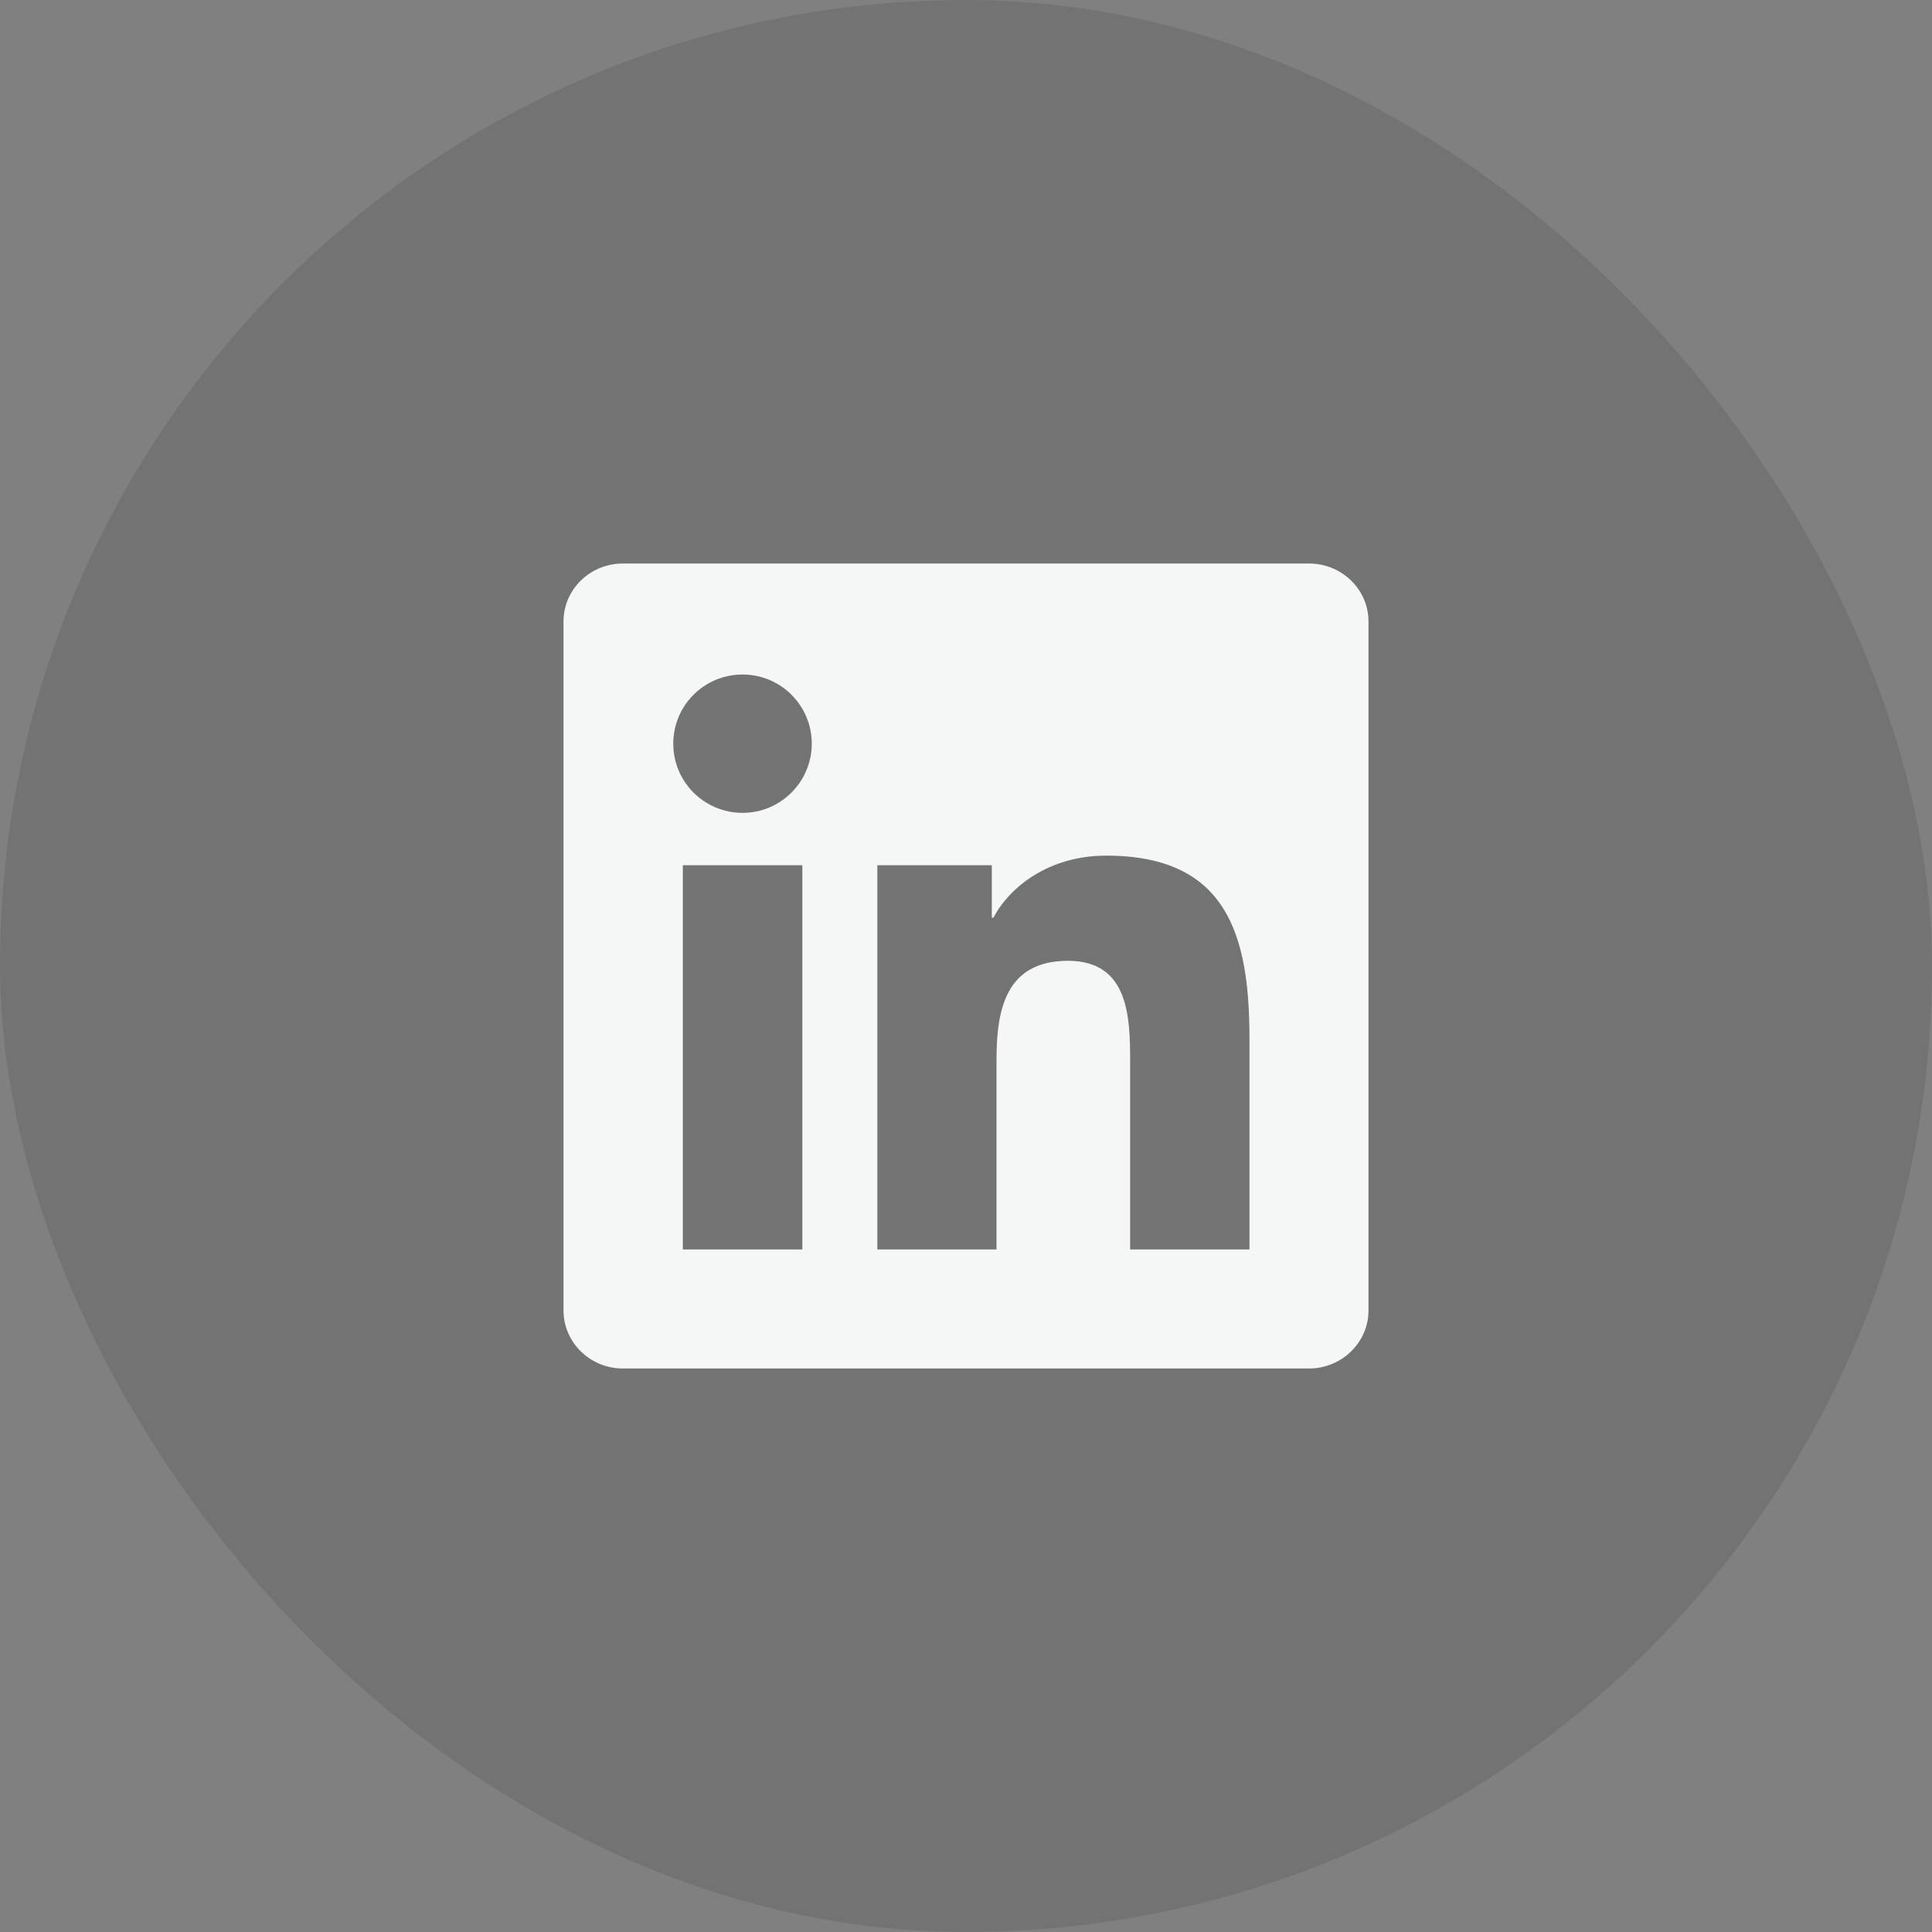 <svg width="48" height="48" viewBox="0 0 48 48" fill="none" xmlns="http://www.w3.org/2000/svg">
<rect x="0" y="0" width="48" height="48" fill="#808080" stroke="none"/>
<rect width="48" height="48" rx="24" fill="black" fill-opacity="0.1"/>
<path d="M32.52 14H15.477C14.66 14 14 14.645 14 15.441V32.555C14 33.352 14.66 34 15.477 34H32.52C33.336 34 34 33.352 34 32.559V15.441C34 14.645 33.336 14 32.52 14ZM19.934 31.043H16.965V21.496H19.934V31.043ZM18.449 20.195C17.496 20.195 16.727 19.426 16.727 18.477C16.727 17.527 17.496 16.758 18.449 16.758C19.398 16.758 20.168 17.527 20.168 18.477C20.168 19.422 19.398 20.195 18.449 20.195ZM31.043 31.043H28.078V26.402C28.078 25.297 28.059 23.871 26.535 23.871C24.992 23.871 24.758 25.078 24.758 26.324V31.043H21.797V21.496H24.641V22.801H24.68C25.074 22.051 26.043 21.258 27.484 21.258C30.488 21.258 31.043 23.234 31.043 25.805V31.043Z" fill="#F5F7F7"/>
</svg>
